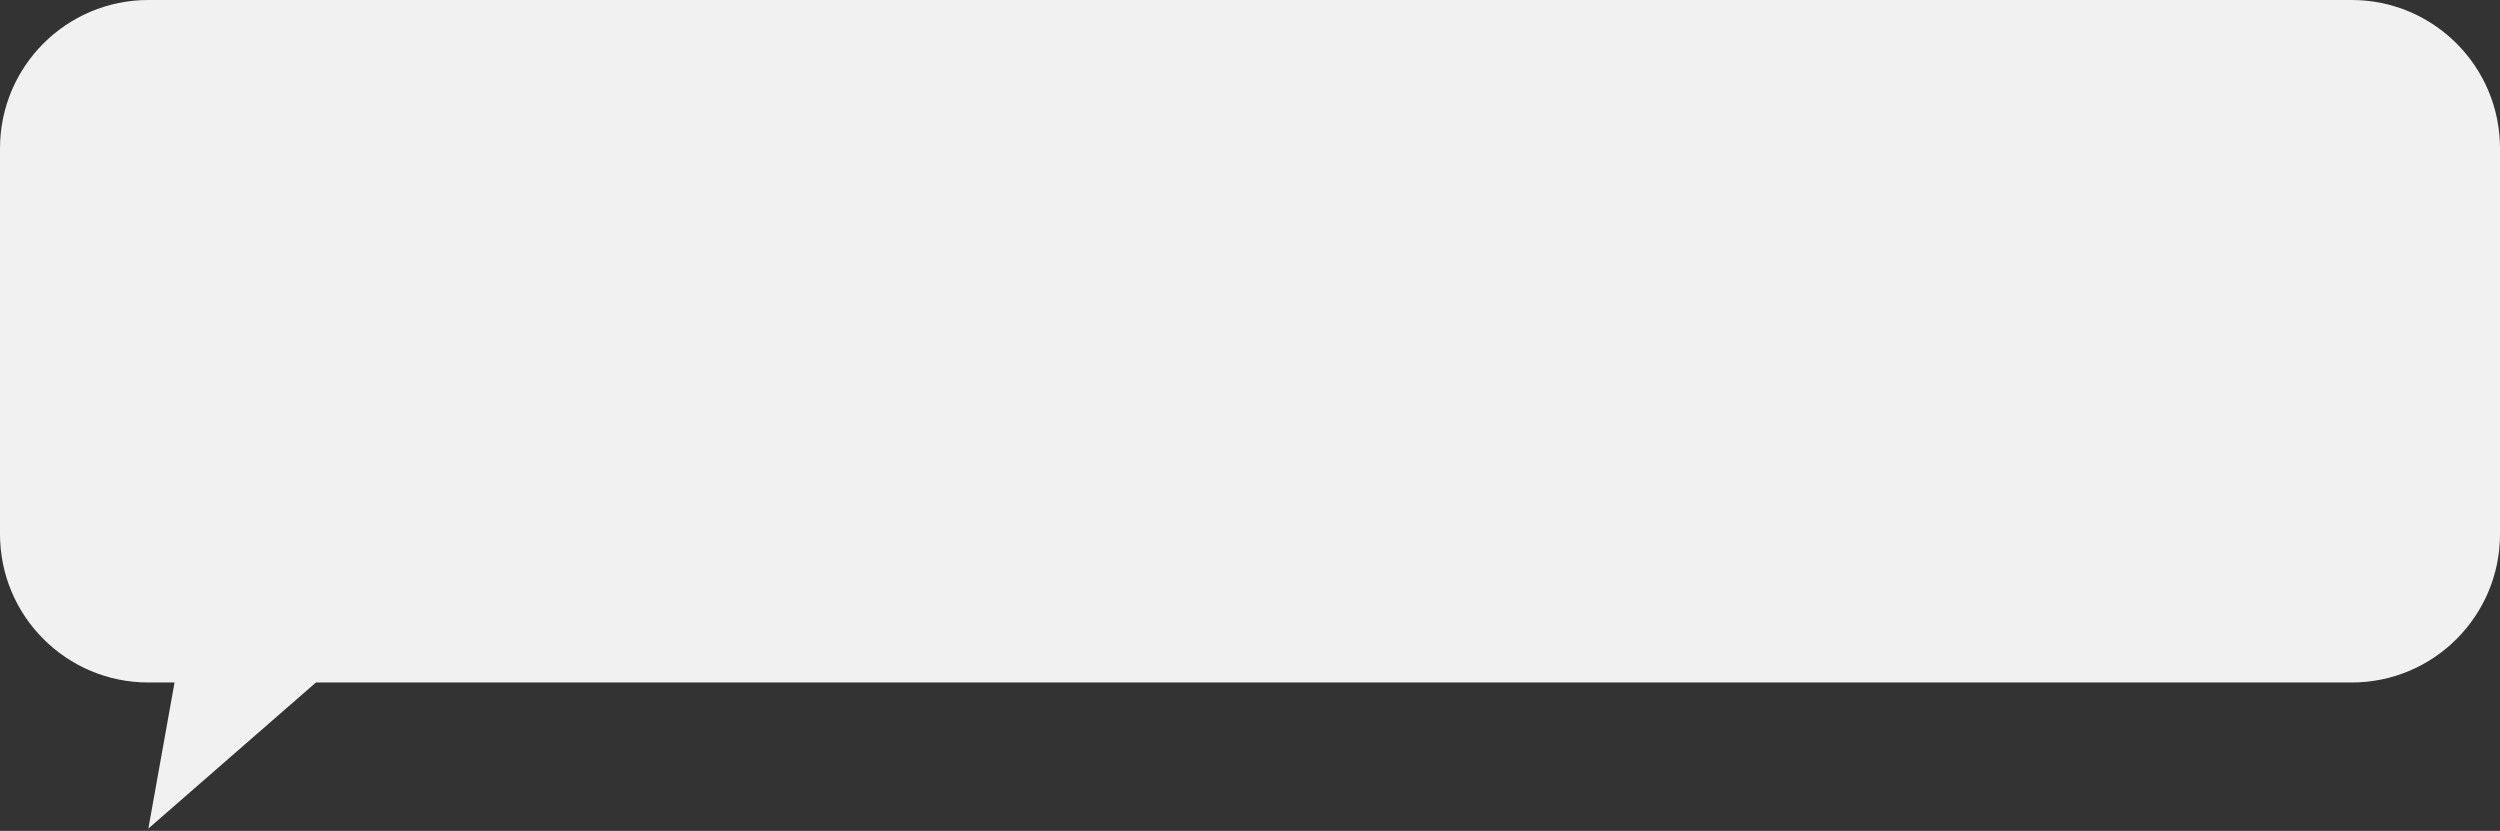 <?xml version="1.0" encoding="UTF-8"?> <svg xmlns="http://www.w3.org/2000/svg" width="337" height="112" viewBox="0 0 337 112" fill="none"><rect x="0" y="0" width="337" height="112" fill="#333333" stroke="none"/> <path fill-rule="evenodd" clip-rule="evenodd" d="M20 0C8.954 0 0 8.954 0 20V72C0 83.046 8.954 92 20 92H23.529L20 111.687L42.588 92H317C328.046 92 337 83.046 337 72V20C337 8.954 328.046 0 317 0H20Z" fill="#F1F1F1"></path> </svg> 